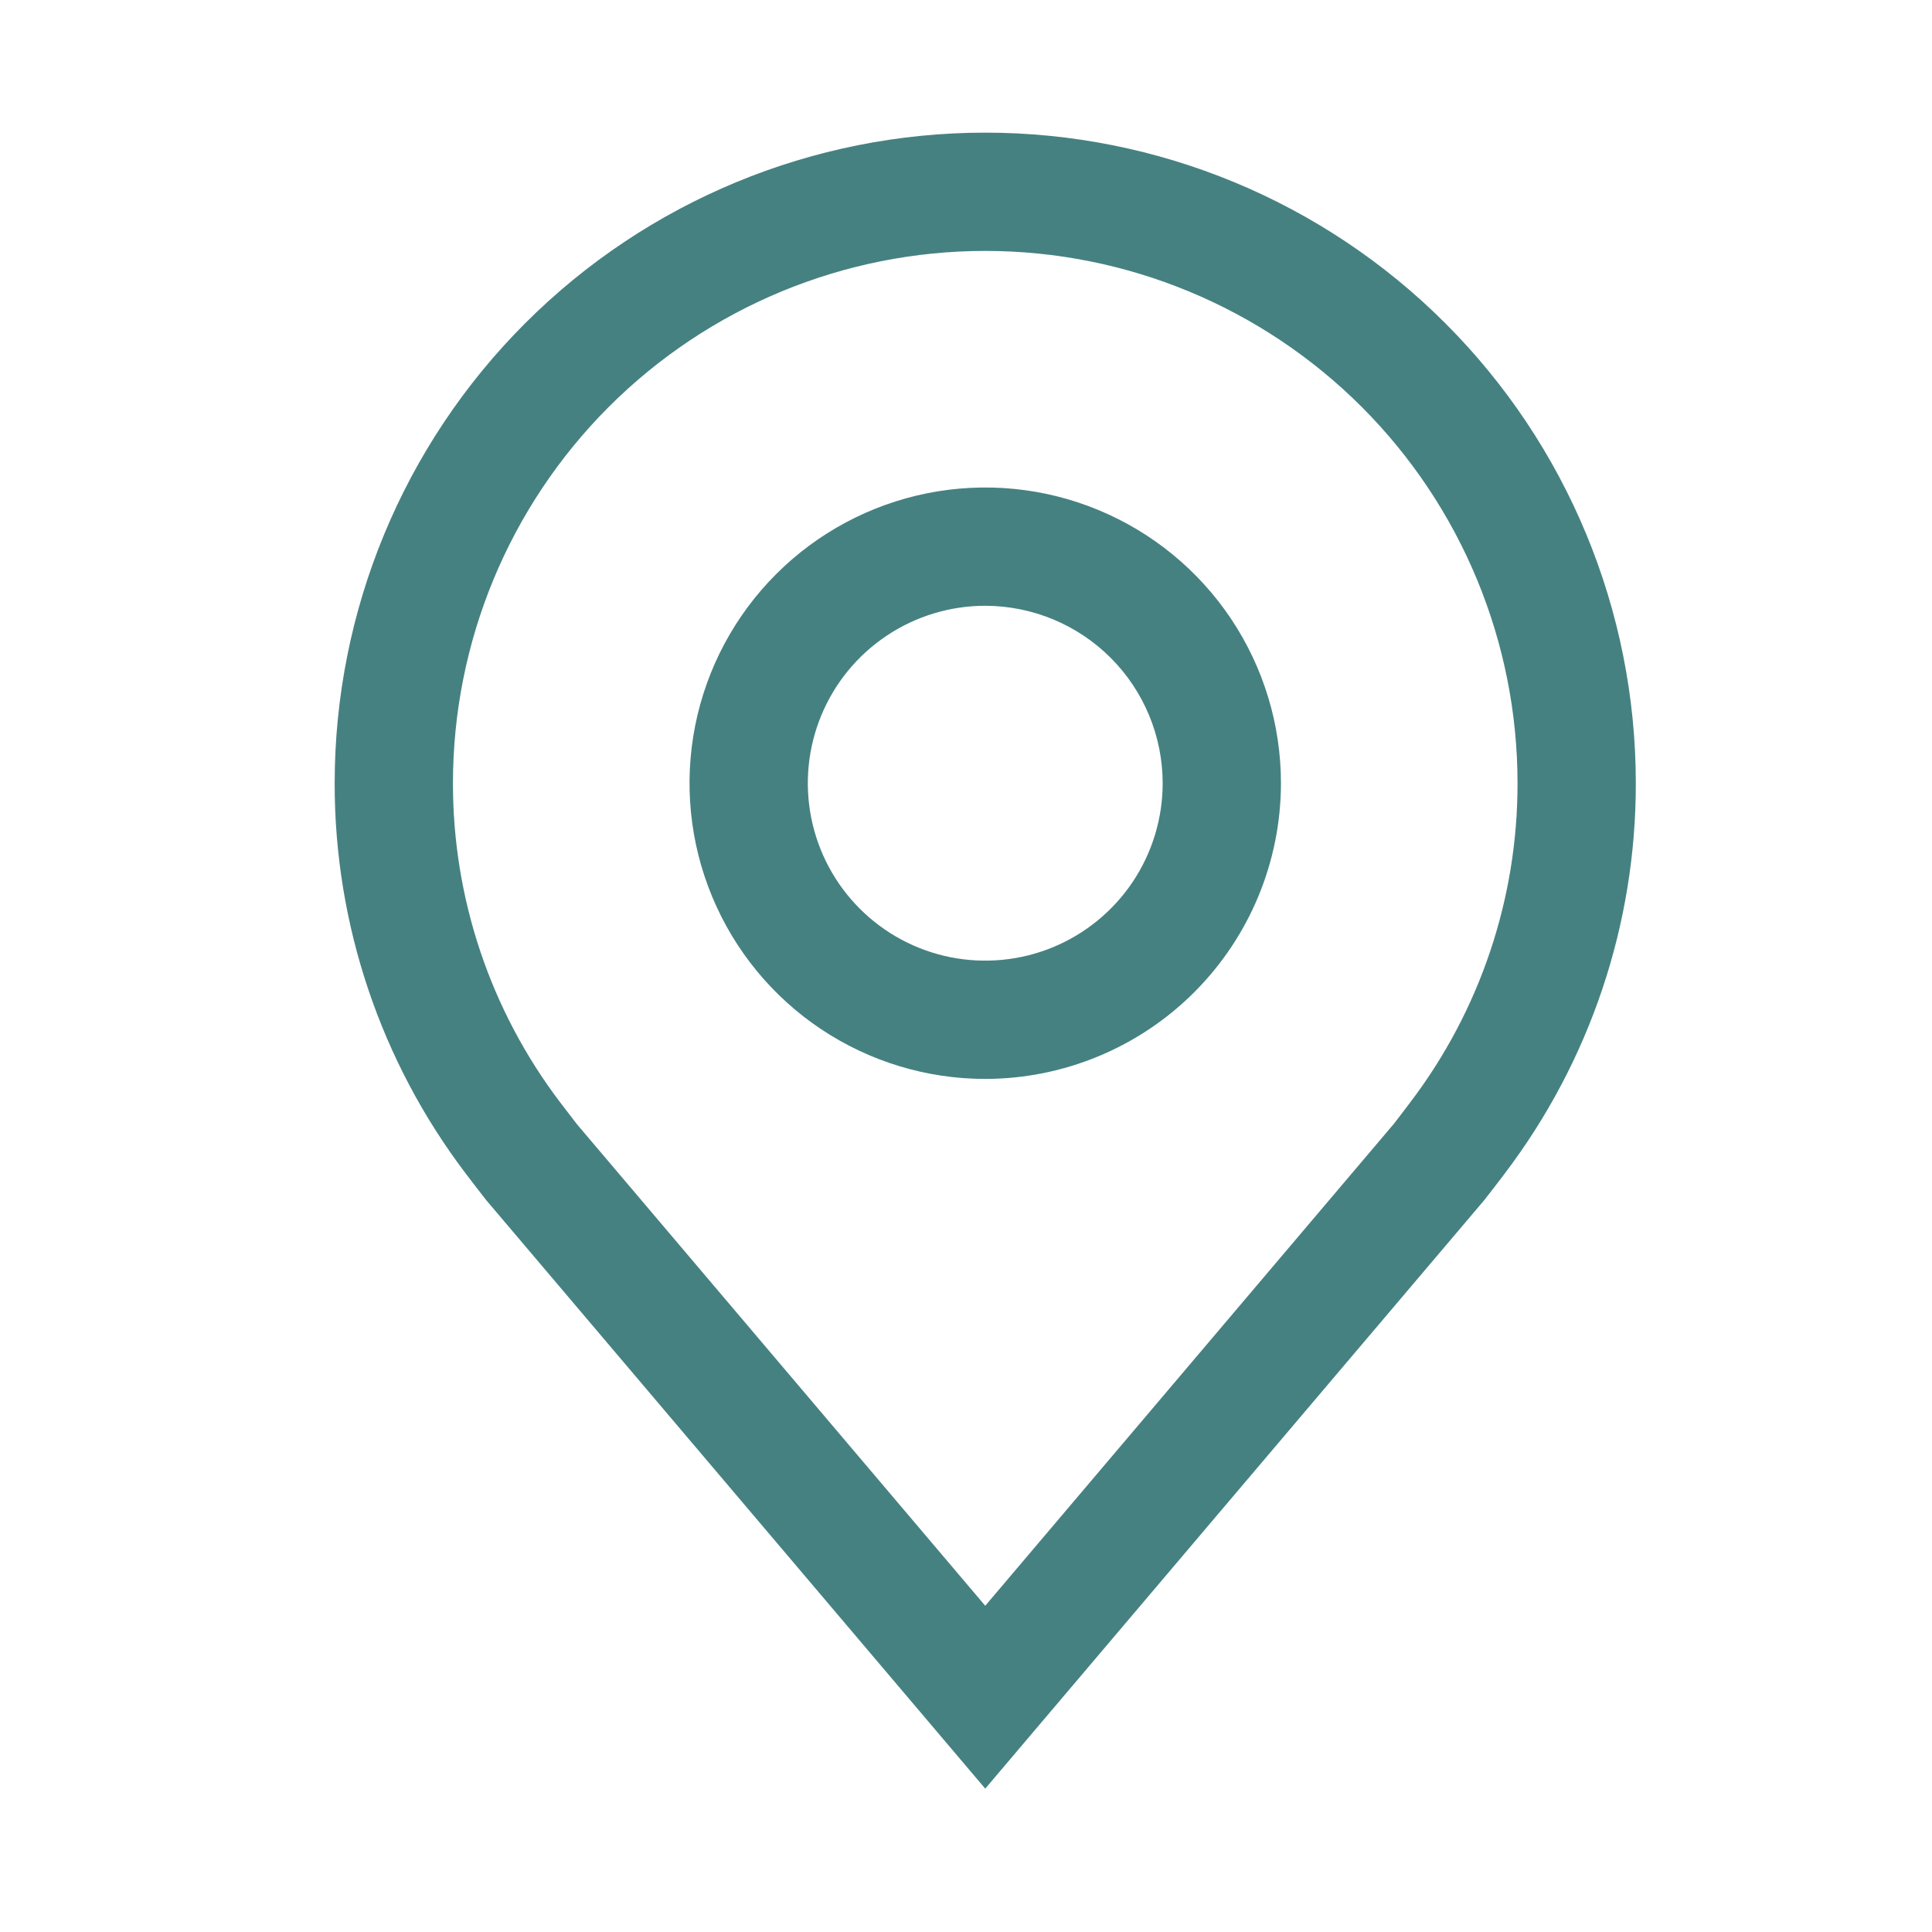 <svg width="49" height="49" viewBox="0 0 49 49" fill="none" xmlns="http://www.w3.org/2000/svg">
<path d="M24.988 27.364C23.505 27.364 22.055 26.924 20.821 26.1C19.588 25.276 18.627 24.105 18.059 22.734C17.491 21.364 17.343 19.856 17.632 18.401C17.922 16.946 18.636 15.61 19.685 14.561C20.734 13.512 22.07 12.798 23.525 12.508C24.98 12.219 26.488 12.367 27.858 12.935C29.229 13.503 30.4 14.464 31.224 15.697C32.048 16.931 32.488 18.381 32.488 19.864C32.486 21.853 31.695 23.759 30.289 25.165C28.883 26.571 26.976 27.362 24.988 27.364ZM24.988 15.364C24.098 15.364 23.228 15.628 22.488 16.123C21.748 16.617 21.171 17.32 20.831 18.142C20.49 18.965 20.401 19.869 20.575 20.742C20.748 21.615 21.177 22.417 21.806 23.046C22.435 23.676 23.237 24.104 24.11 24.278C24.983 24.451 25.888 24.362 26.71 24.022C27.532 23.681 28.235 23.104 28.73 22.364C29.224 21.624 29.488 20.754 29.488 19.864C29.487 18.671 29.012 17.527 28.169 16.684C27.325 15.84 26.181 15.366 24.988 15.364Z" fill="#468181"/>
<path d="M24.988 45.364L12.334 30.441C12.158 30.217 11.984 29.991 11.812 29.764C9.651 26.917 8.483 23.439 8.488 19.864C8.488 15.488 10.226 11.291 13.321 8.197C16.415 5.103 20.612 3.364 24.988 3.364C29.364 3.364 33.561 5.103 36.655 8.197C39.75 11.291 41.488 15.488 41.488 19.864C41.493 23.438 40.326 26.914 38.166 29.76L38.164 29.764C38.164 29.764 37.714 30.355 37.647 30.435L24.988 45.364ZM14.206 27.957C14.209 27.957 14.557 28.419 14.637 28.518L24.988 40.726L35.353 28.501C35.419 28.419 35.77 27.954 35.772 27.952C37.537 25.626 38.492 22.785 38.488 19.864C38.488 16.284 37.066 12.85 34.534 10.318C32.002 7.787 28.569 6.364 24.988 6.364C21.408 6.364 17.974 7.787 15.442 10.318C12.91 12.85 11.488 16.284 11.488 19.864C11.485 22.787 12.439 25.629 14.206 27.957Z" fill="#468181"/>
</svg>
